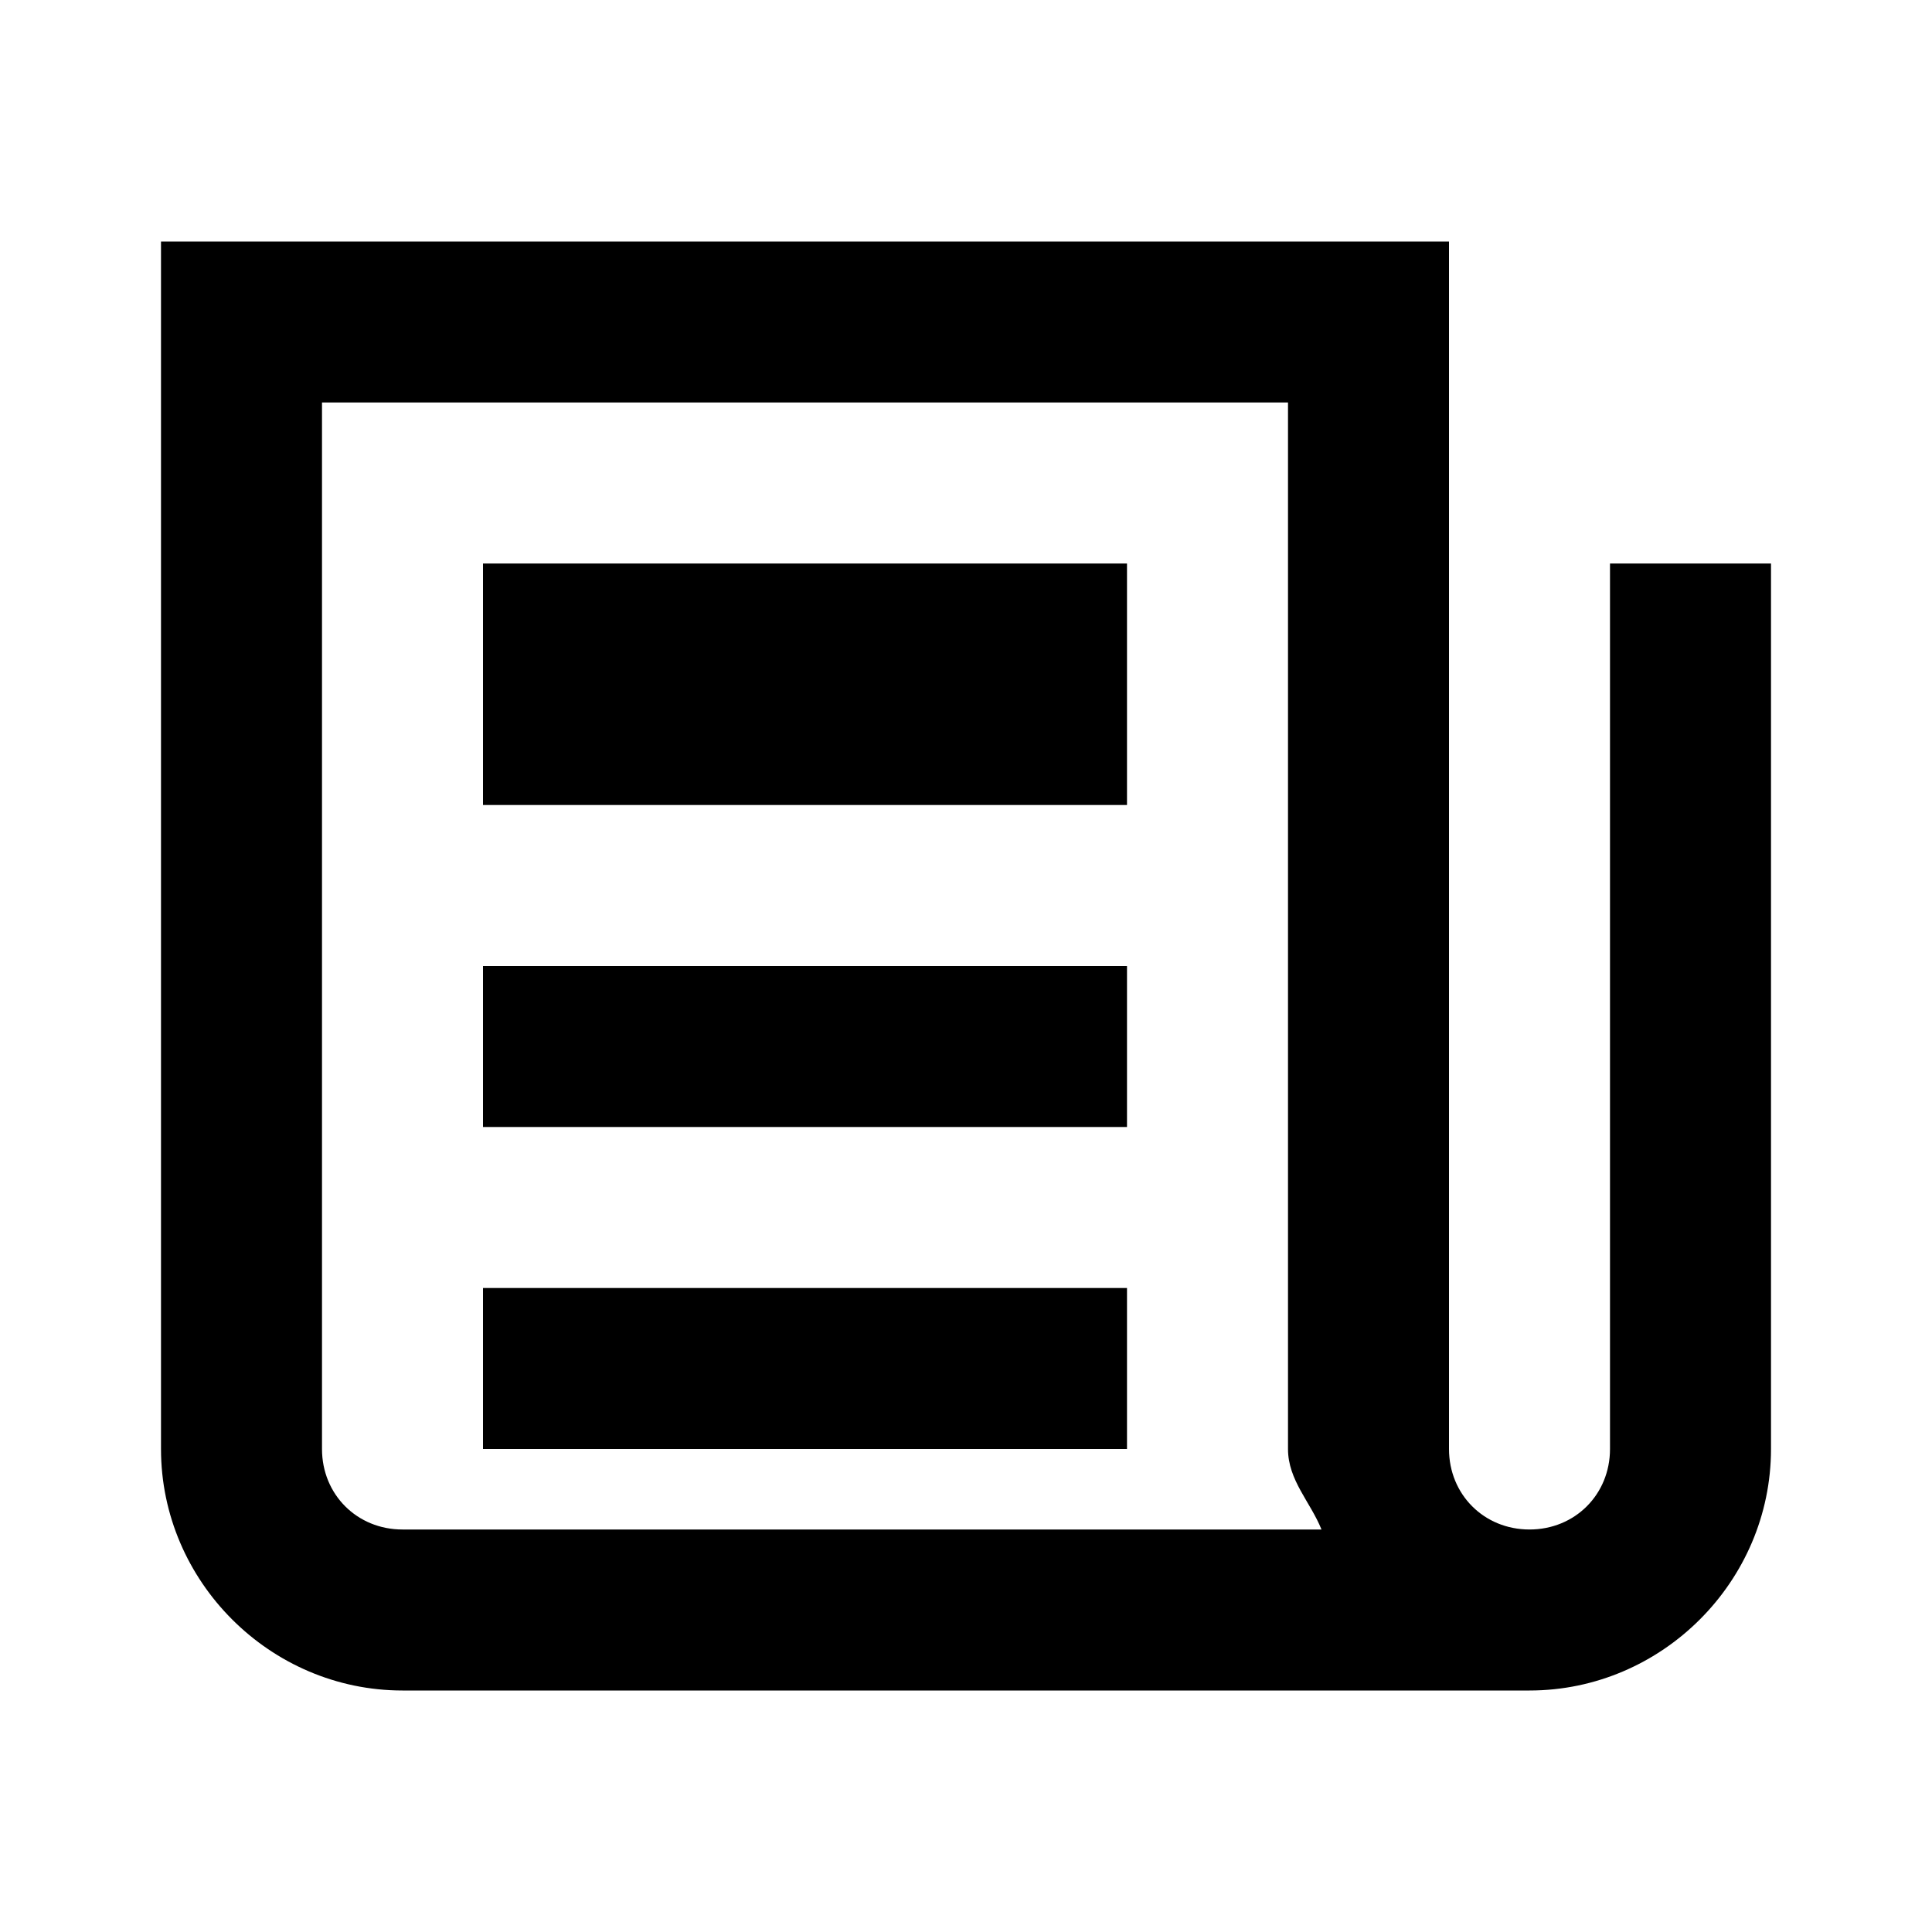 <svg fill="#000000" xmlns="http://www.w3.org/2000/svg"  viewBox="0 0 24 24" width="192px" height="192px"><path d="M 2 3 L 2 18 C 2 19.645 3.355 21 5 21 L 19 21 C 20.645 21 22 19.645 22 18 L 22 7 L 20 7 L 20 18 C 20 18.565 19.565 19 19 19 C 18.435 19 18 18.565 18 18 L 18 3 L 2 3 z M 4 5 L 16 5 L 16 18 C 16 18.388 16.279 18.658 16.416 19 L 5 19 C 4.435 19 4 18.565 4 18 L 4 5 z M 6 7 L 6 10 L 14 10 L 14 7 L 6 7 z M 6 12 L 6 14 L 14 14 L 14 12 L 6 12 z M 6 16 L 6 18 L 14 18 L 14 16 L 6 16 z"/></svg>